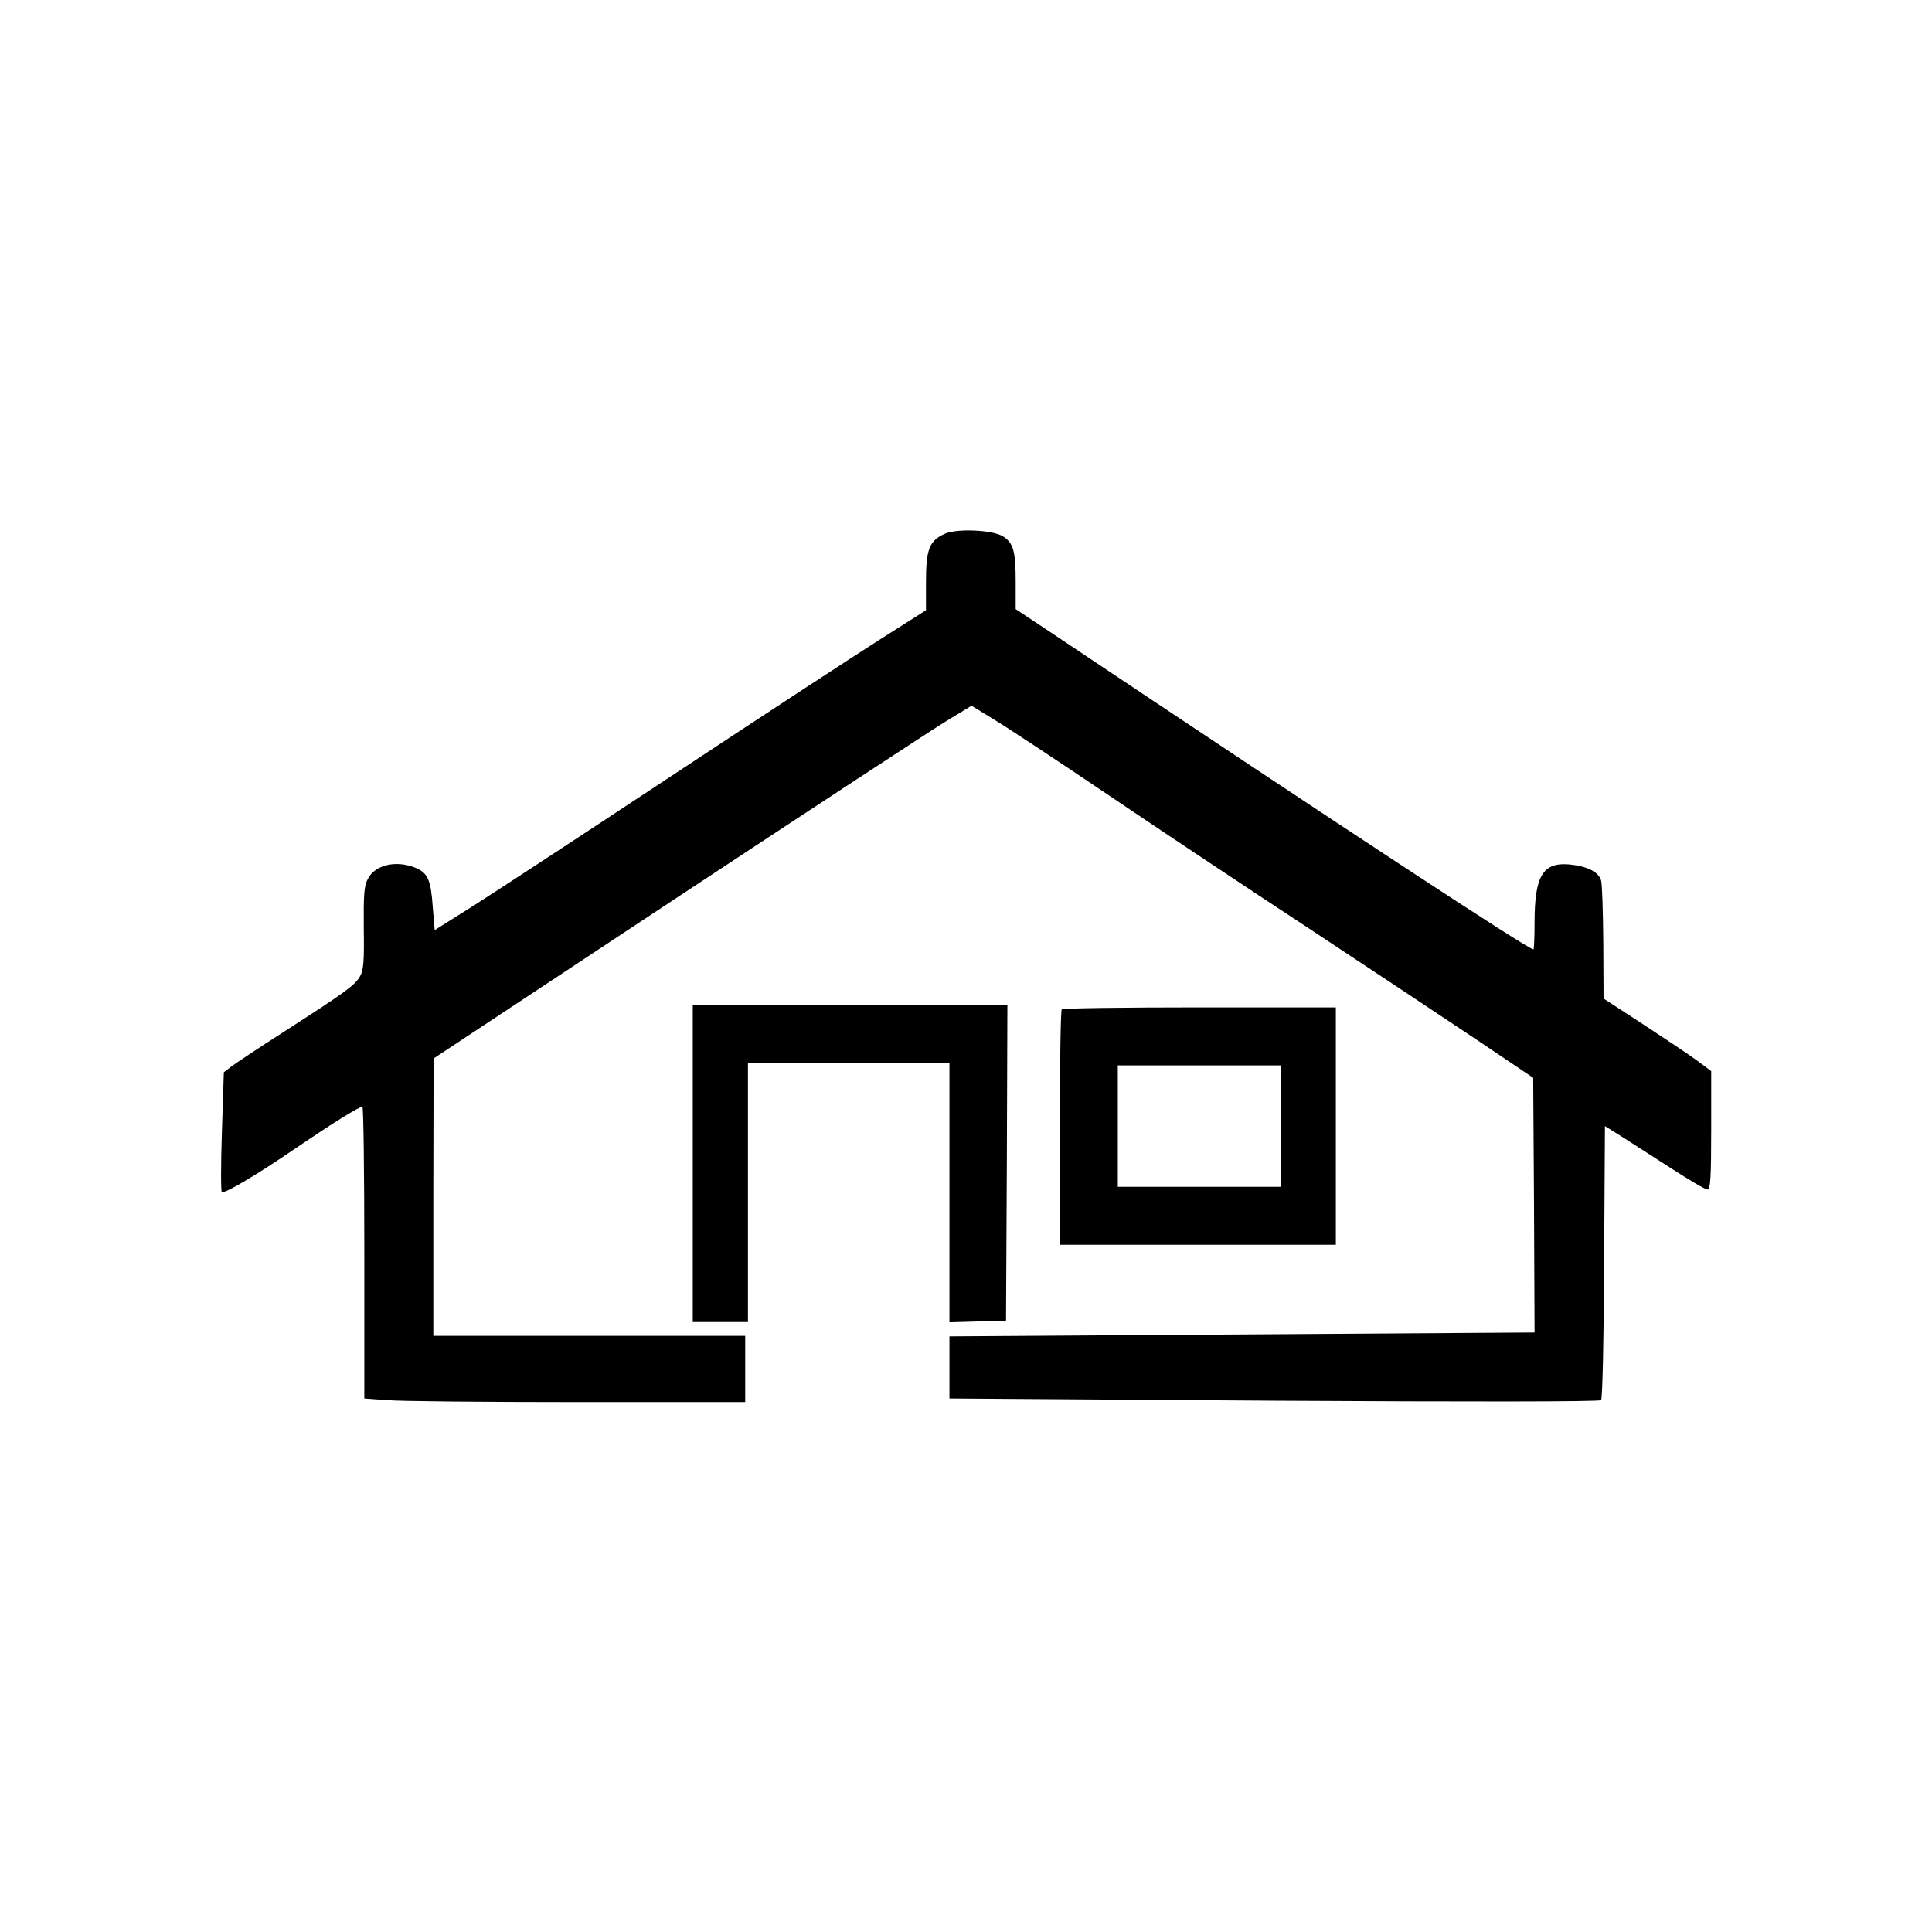 <?xml version="1.0" standalone="no"?>
<!DOCTYPE svg PUBLIC "-//W3C//DTD SVG 20010904//EN"
 "http://www.w3.org/TR/2001/REC-SVG-20010904/DTD/svg10.dtd">
<svg version="1.0" xmlns="http://www.w3.org/2000/svg"
 width="700pt" height="700pt" viewBox="0 0 700 700"
 preserveAspectRatio="xMidYMid meet">
<g transform="translate(0,700) scale(0.1,-0.1)"
fill="#000000" stroke="none">
<path d="M3423 5066 c-56 -25 -68 -57 -68 -174 l0 -103 -170 -108 c-93 -59
-431 -280 -750 -491 -319 -211 -643 -423 -720 -472 l-140 -88 -7 84 c-7 99
-18 123 -63 142 -69 28 -146 11 -172 -40 -14 -25 -16 -58 -15 -179 2 -120 -1
-154 -14 -175 -18 -32 -53 -57 -275 -200 -92 -59 -178 -116 -192 -127 l-26
-20 -7 -217 c-4 -120 -4 -218 0 -218 19 0 122 61 259 154 150 102 238 156 250
156 4 0 7 -238 7 -529 l0 -528 83 -6 c45 -4 355 -7 690 -7 l607 0 0 120 0 120
-565 0 -565 0 0 503 1 502 882 583 c485 320 924 608 975 639 l92 56 80 -49
c45 -27 233 -151 418 -276 185 -125 508 -340 717 -477 209 -138 479 -317 600
-398 l220 -148 3 -462 2 -461 -1060 -7 -1060 -7 0 -113 0 -112 1176 -8 c696
-4 1179 -4 1185 2 5 5 10 226 11 501 l3 492 67 -42 c37 -24 118 -76 179 -115
62 -40 118 -73 126 -73 10 0 13 43 13 215 l0 214 -52 39 c-29 21 -117 80 -195
131 l-143 93 -1 202 c-1 110 -4 212 -8 226 -9 31 -51 52 -116 58 -95 8 -125
-42 -125 -210 0 -54 -2 -98 -4 -98 -19 0 -710 454 -1763 1158 l-113 75 0 98
c0 111 -8 141 -45 165 -36 24 -168 30 -212 10z"/>
<path d="M2510 2785 l0 -575 100 0 100 0 0 470 0 470 365 0 365 0 0 -470 0
-471 103 3 102 3 3 573 2 572 -570 0 -570 0 0 -575z"/>
<path d="M3847 3343 c-4 -3 -7 -197 -7 -430 l0 -423 500 0 500 0 0 430 0 430
-493 0 c-272 0 -497 -3 -500 -7z m793 -423 l0 -220 -295 0 -295 0 0 220 0 220
295 0 295 0 0 -220z"/>
</g>
</svg>
